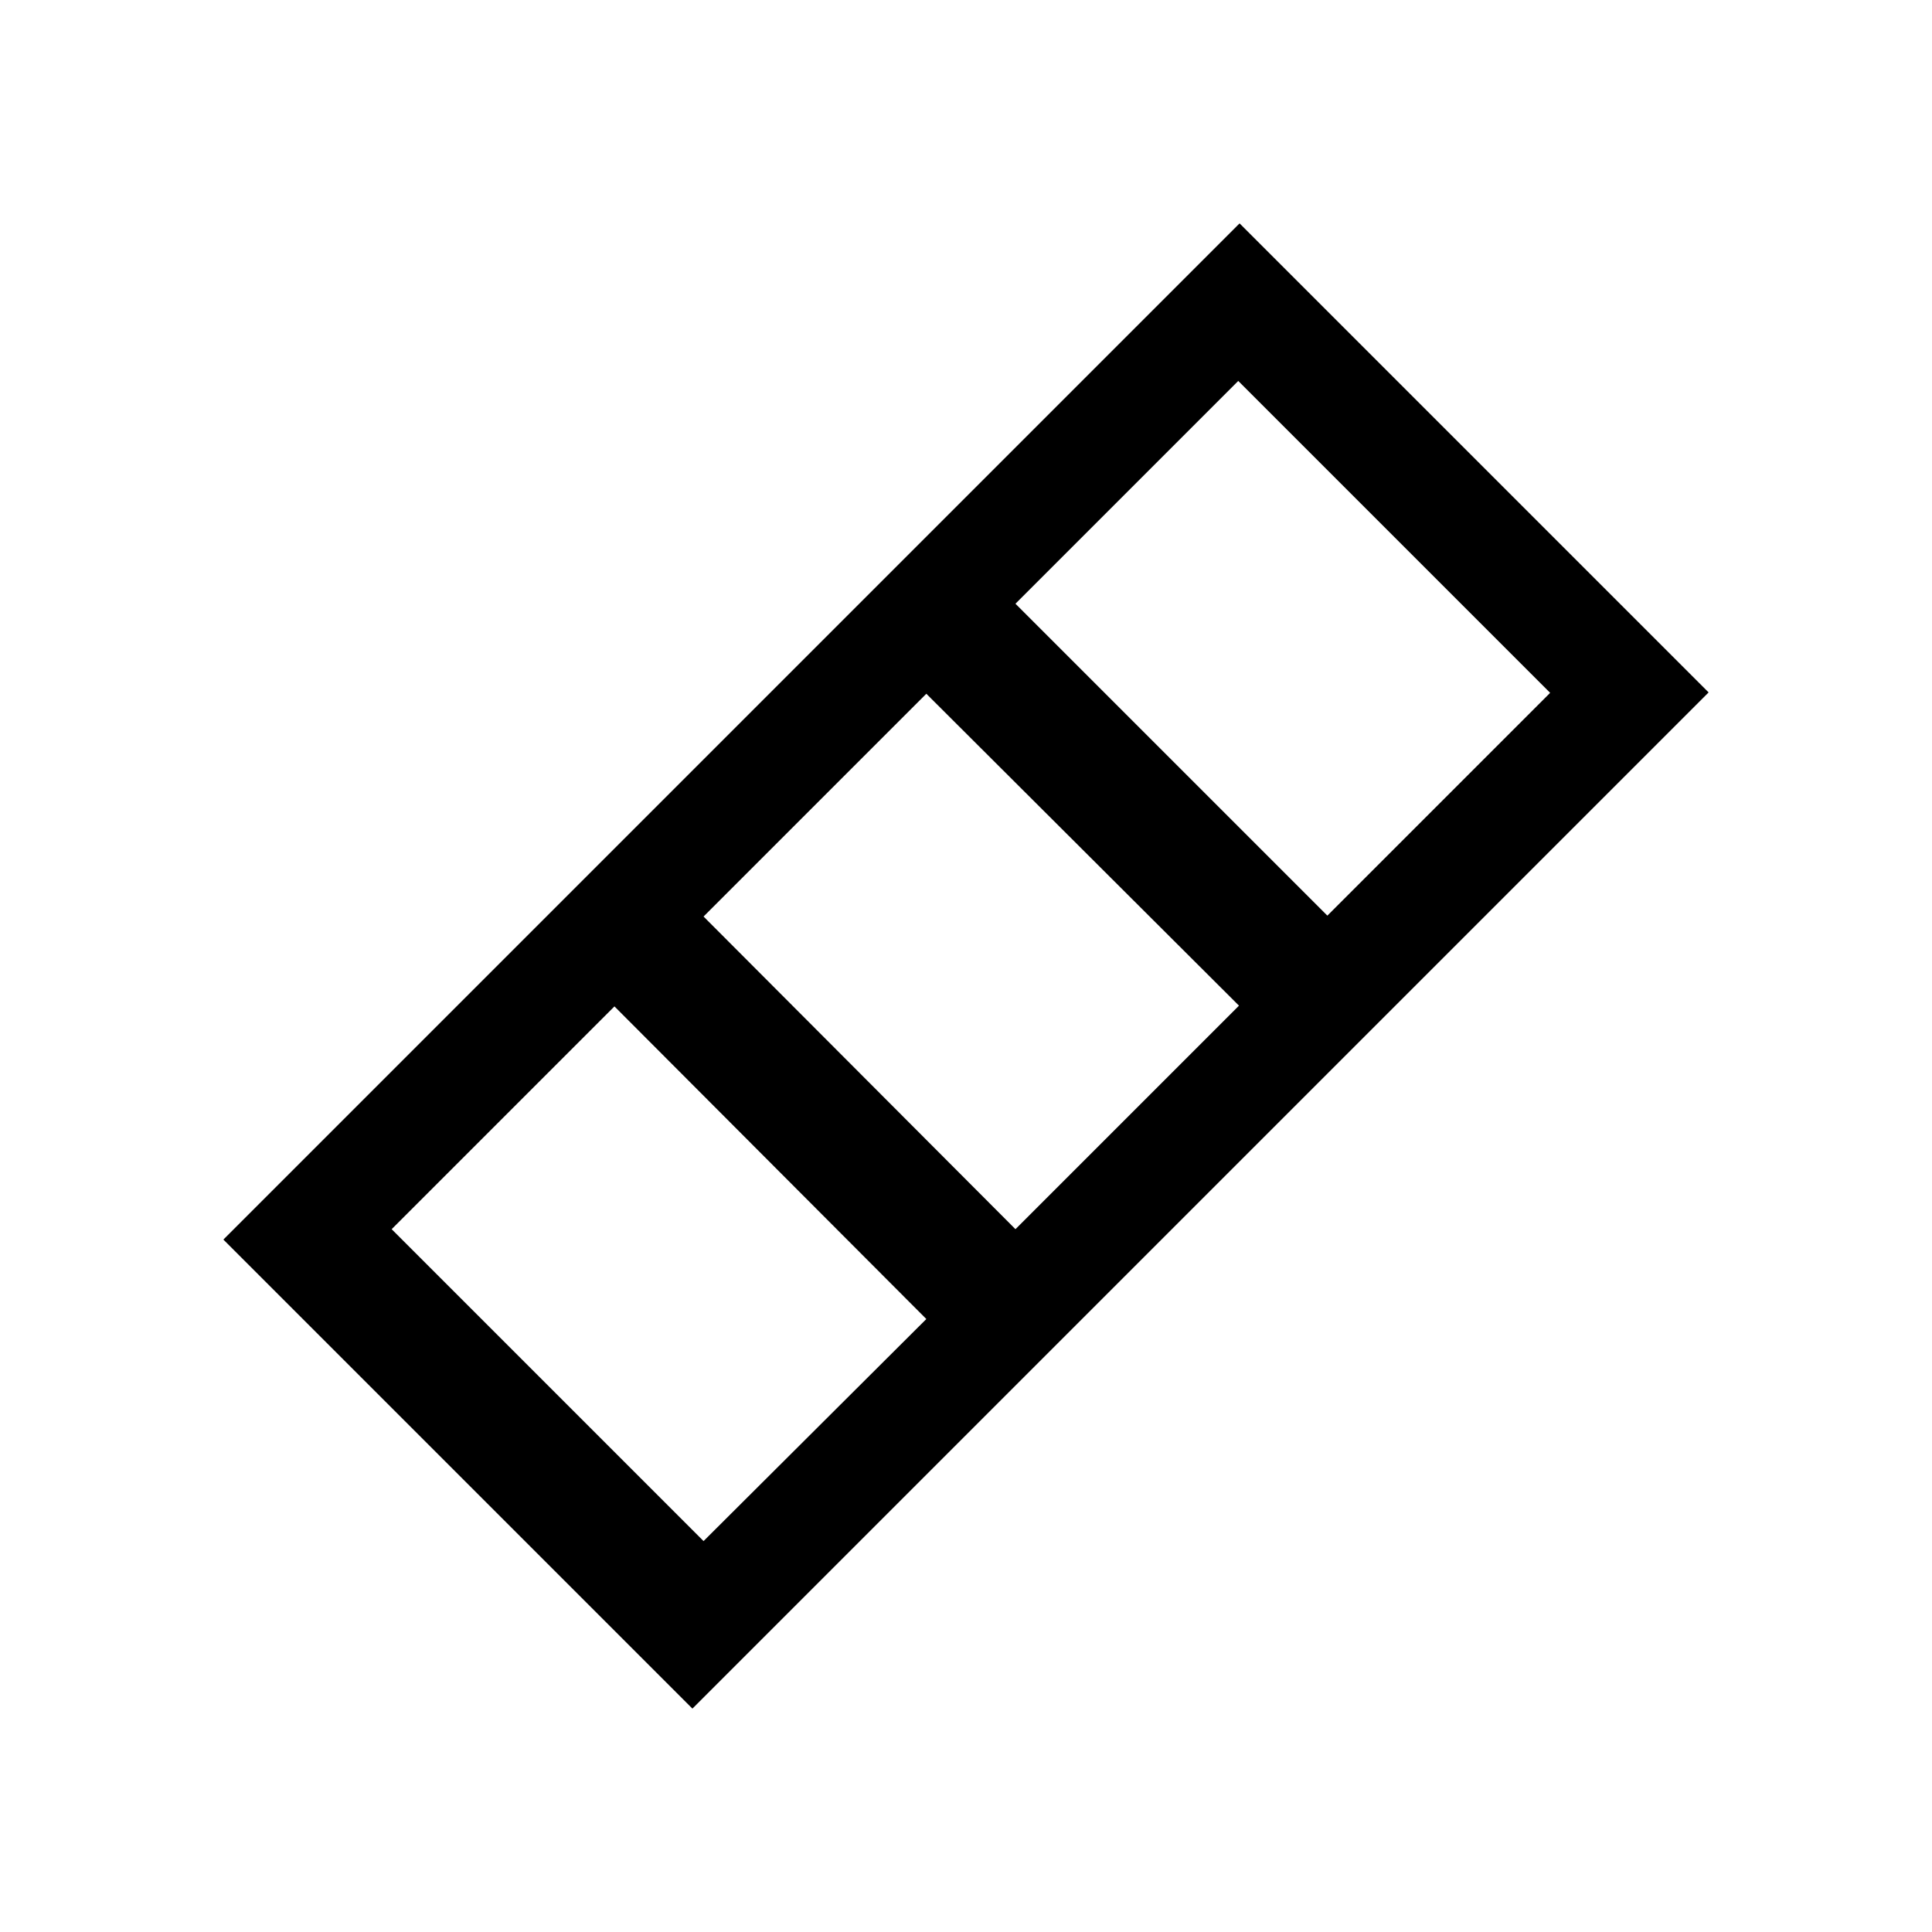 <?xml version="1.0" encoding="UTF-8"?>
<!-- Uploaded to: SVG Repo, www.svgrepo.com, Generator: SVG Repo Mixer Tools -->
<svg fill="#000000" width="800px" height="800px" version="1.1" viewBox="144 144 512 512" xmlns="http://www.w3.org/2000/svg">
 <path d="m472.5 203.2-269.3 269.3 124.3 124.3 269.3-269.3zm-142.05 349.2-82.656-82.656 59.039-59.039 82.656 82.852zm82.656-82.656-82.656-82.852 59.039-59.039 82.852 82.656zm0-165.75 59.039-59.039 82.656 82.656-59.039 59.039z"/>
</svg>